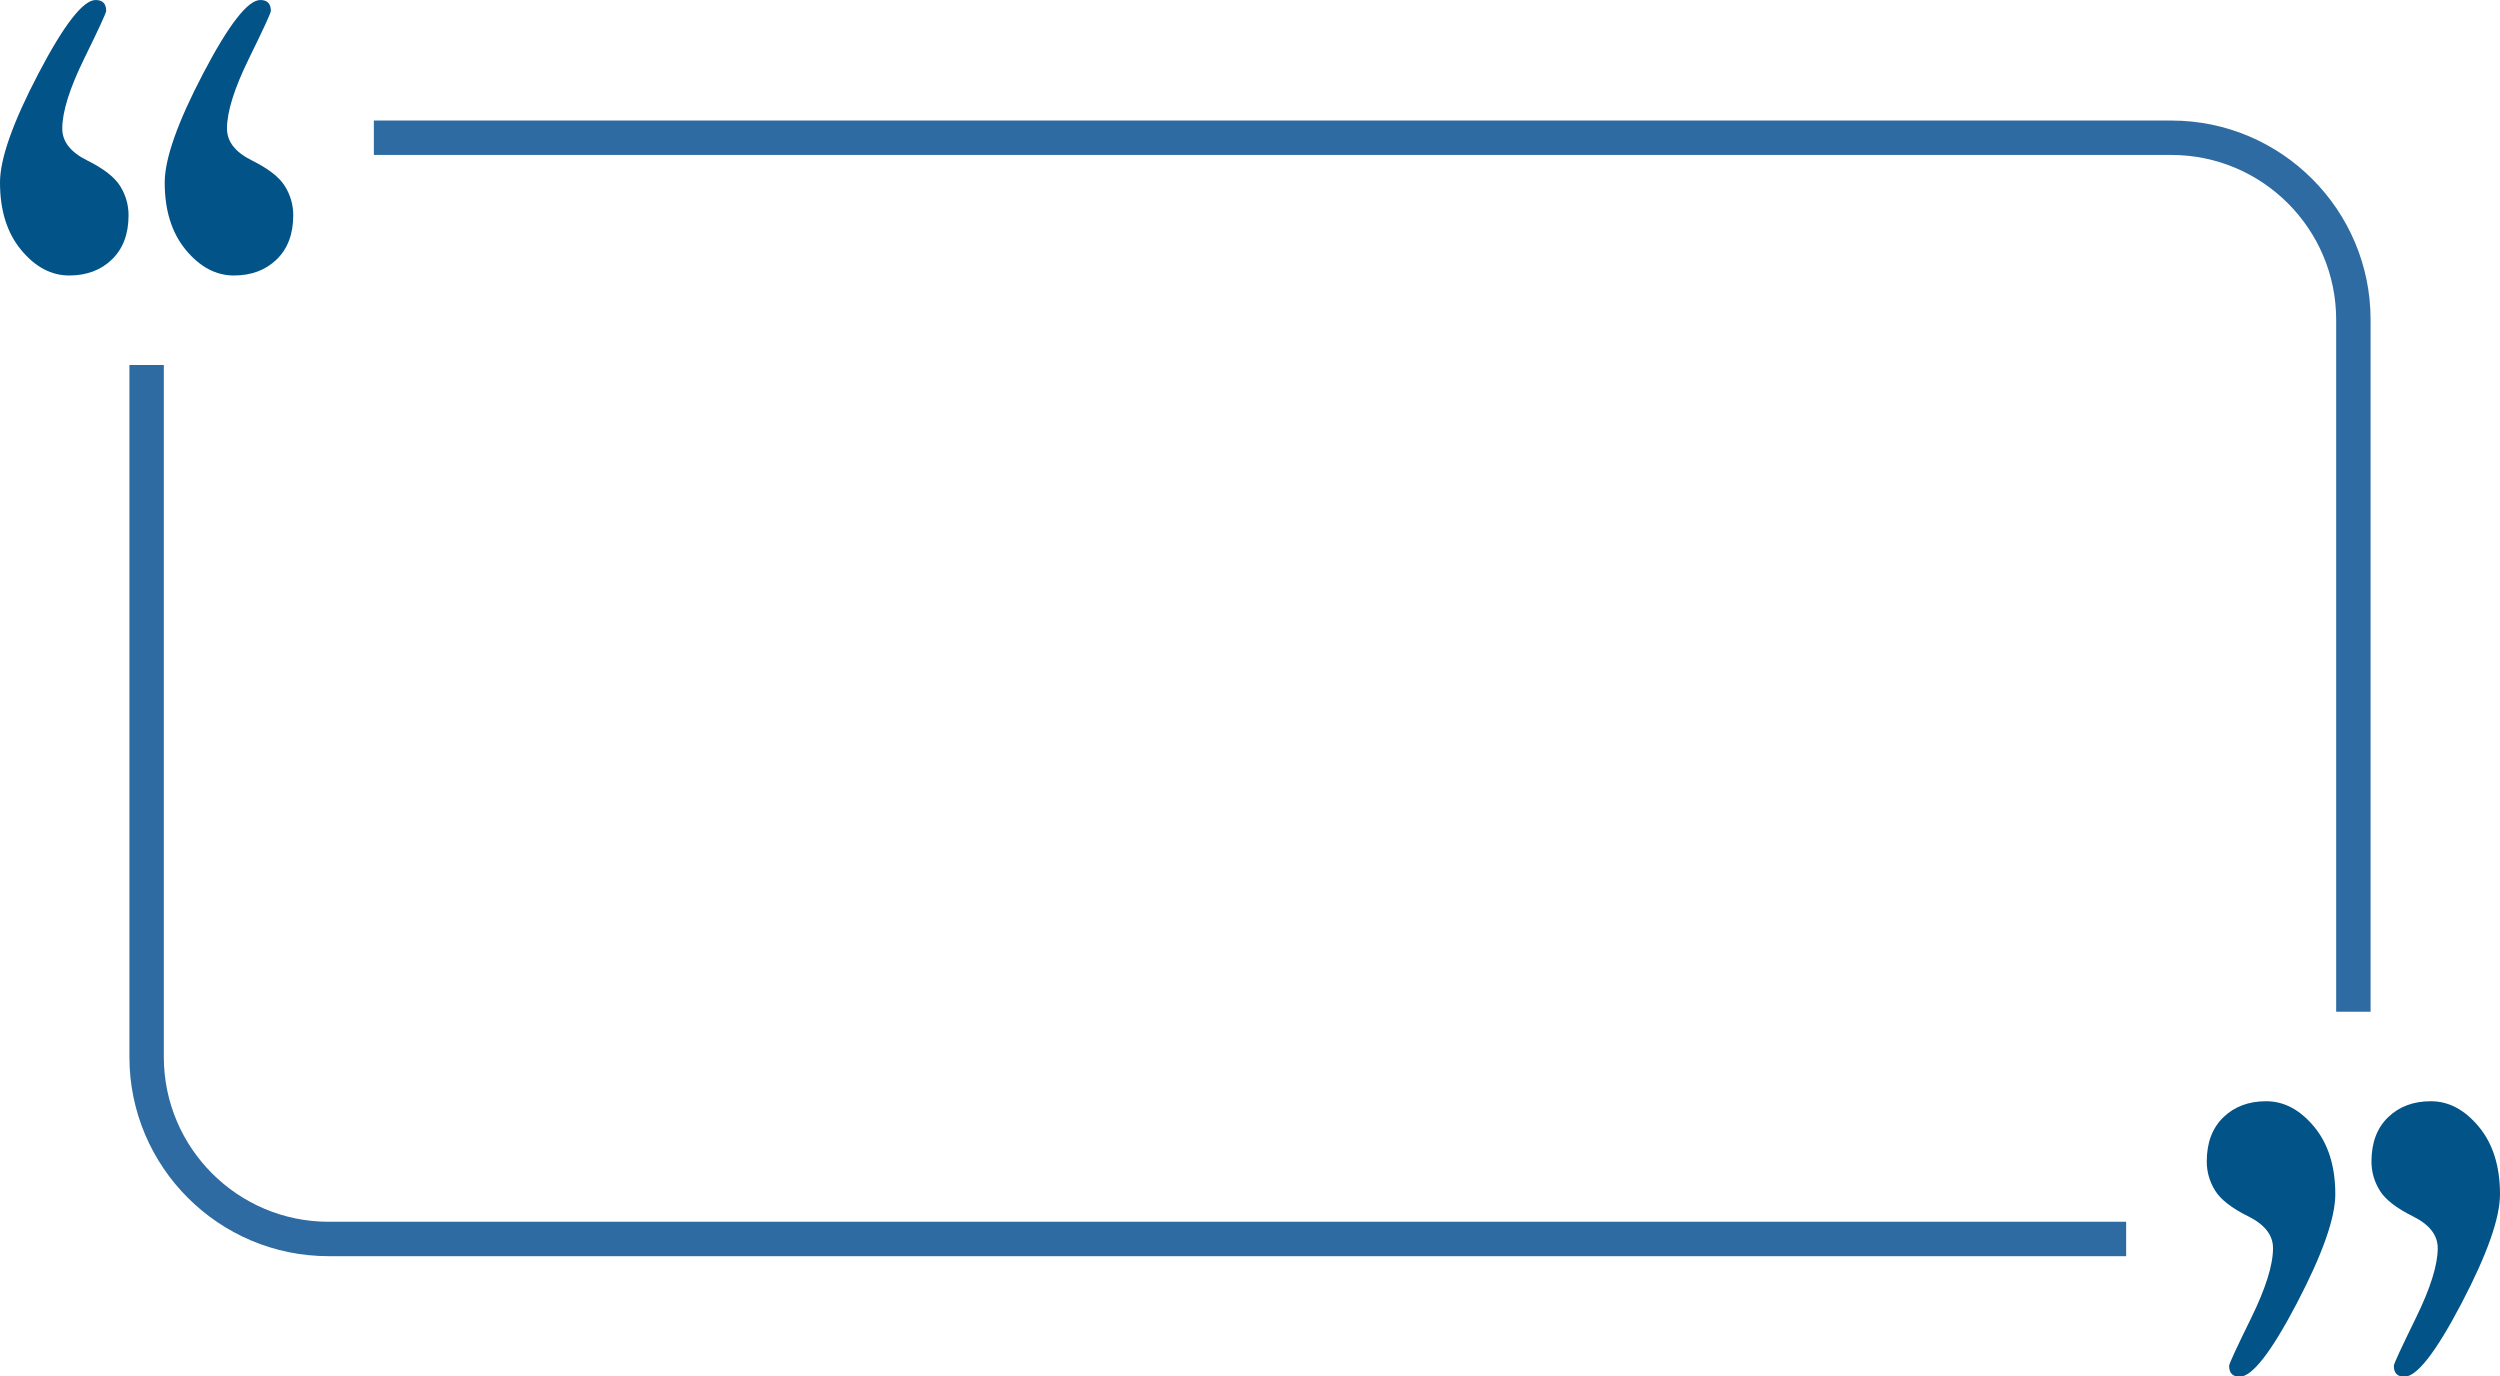 <?xml version="1.0" encoding="UTF-8" standalone="no"?><svg xmlns="http://www.w3.org/2000/svg" xmlns:xlink="http://www.w3.org/1999/xlink" fill="#015388" height="275.3" preserveAspectRatio="xMidYMid meet" version="1" viewBox="0.0 0.0 500.0 275.3" width="500" zoomAndPan="magnify"><defs><clipPath id="a"><path d="M 441 220 L 468 220 L 468 275.34 L 441 275.34 Z M 441 220"/></clipPath><clipPath id="b"><path d="M 474 220 L 500 220 L 500 275.34 L 474 275.34 Z M 474 220"/></clipPath></defs><g><g id="change1_1"><path d="M 32.766 211.406 L 32.766 72.996 L 25.883 72.996 L 25.883 211.406 C 25.883 233.367 43.75 251.234 65.715 251.234 L 425.23 251.234 L 425.23 244.352 L 65.715 244.352 C 47.547 244.352 32.766 229.574 32.766 211.406" fill="#2e6ba2"/></g><g id="change1_2"><path d="M 434.285 24.109 L 74.77 24.109 L 74.77 30.992 L 434.285 30.992 C 452.453 30.992 467.234 45.773 467.234 63.941 L 467.234 202.348 L 474.117 202.348 L 474.117 63.941 C 474.117 41.977 456.25 24.109 434.285 24.109" fill="#2e6ba2"/></g><g id="change2_3"><path d="M 46.766 55.098 C 43.188 55.098 39.988 53.391 37.168 49.988 C 34.352 46.586 32.941 42.086 32.941 36.504 C 32.941 31.762 35.508 24.488 40.629 14.699 C 45.758 4.902 49.57 0.004 52.066 0.004 C 53.473 0.004 54.172 0.734 54.172 2.188 C 54.172 2.57 52.715 5.746 49.785 11.715 C 46.859 17.68 45.395 22.348 45.395 25.715 C 45.395 28.316 47.055 30.441 50.367 32.082 C 53.68 33.727 55.887 35.449 56.992 37.25 C 58.098 39.047 58.648 40.98 58.648 43.047 C 58.648 46.793 57.547 49.738 55.336 51.883 C 53.129 54.023 50.27 55.098 46.766 55.098" fill="inherit"/></g><g id="change2_4"><path d="M 13.828 55.098 C 10.246 55.098 7.047 53.391 4.23 49.988 C 1.41 46.586 0 42.086 0 36.504 C 0 31.762 2.566 24.488 7.691 14.699 C 12.816 4.902 16.633 0.004 19.129 0.004 C 20.535 0.004 21.234 0.734 21.234 2.188 C 21.234 2.57 19.773 5.746 16.844 11.715 C 13.918 17.68 12.453 22.348 12.453 25.715 C 12.453 28.316 14.113 30.441 17.426 32.082 C 20.738 33.727 22.949 35.449 24.055 37.25 C 25.156 39.047 25.711 40.98 25.711 43.047 C 25.711 46.793 24.605 49.738 22.395 51.883 C 20.188 54.023 17.332 55.098 13.828 55.098" fill="inherit"/></g><g clip-path="url(#a)" id="change2_2"><path d="M 453.234 220.246 C 456.812 220.246 460.012 221.953 462.832 225.355 C 465.648 228.762 467.062 233.258 467.062 238.84 C 467.062 243.586 464.492 250.855 459.371 260.648 C 454.242 270.441 450.434 275.34 447.934 275.34 C 446.531 275.34 445.824 274.613 445.824 273.156 C 445.824 272.773 447.285 269.602 450.219 263.633 C 453.145 257.668 454.605 252.996 454.605 249.633 C 454.605 247.027 452.945 244.902 449.637 243.262 C 446.32 241.617 444.113 239.895 443.008 238.094 C 441.906 236.301 441.352 234.363 441.352 232.301 C 441.352 228.551 442.457 225.605 444.664 223.465 C 446.875 221.32 449.73 220.246 453.234 220.246" fill="inherit"/></g><g clip-path="url(#b)" id="change2_1"><path d="M 486.172 220.246 C 489.754 220.246 492.949 221.953 495.77 225.355 C 498.59 228.762 500 233.258 500 238.84 C 500 243.586 497.438 250.855 492.312 260.648 C 487.184 270.441 483.371 275.34 480.875 275.34 C 479.469 275.34 478.766 274.613 478.766 273.156 C 478.766 272.773 480.23 269.602 483.156 263.633 C 486.082 257.668 487.547 252.996 487.547 249.633 C 487.547 247.027 485.891 244.902 482.574 243.262 C 479.262 241.617 477.055 239.895 475.945 238.094 C 474.844 236.301 474.293 234.363 474.293 232.301 C 474.293 228.551 475.395 225.605 477.605 223.465 C 479.812 221.32 482.668 220.246 486.172 220.246" fill="inherit"/></g></g></svg>
